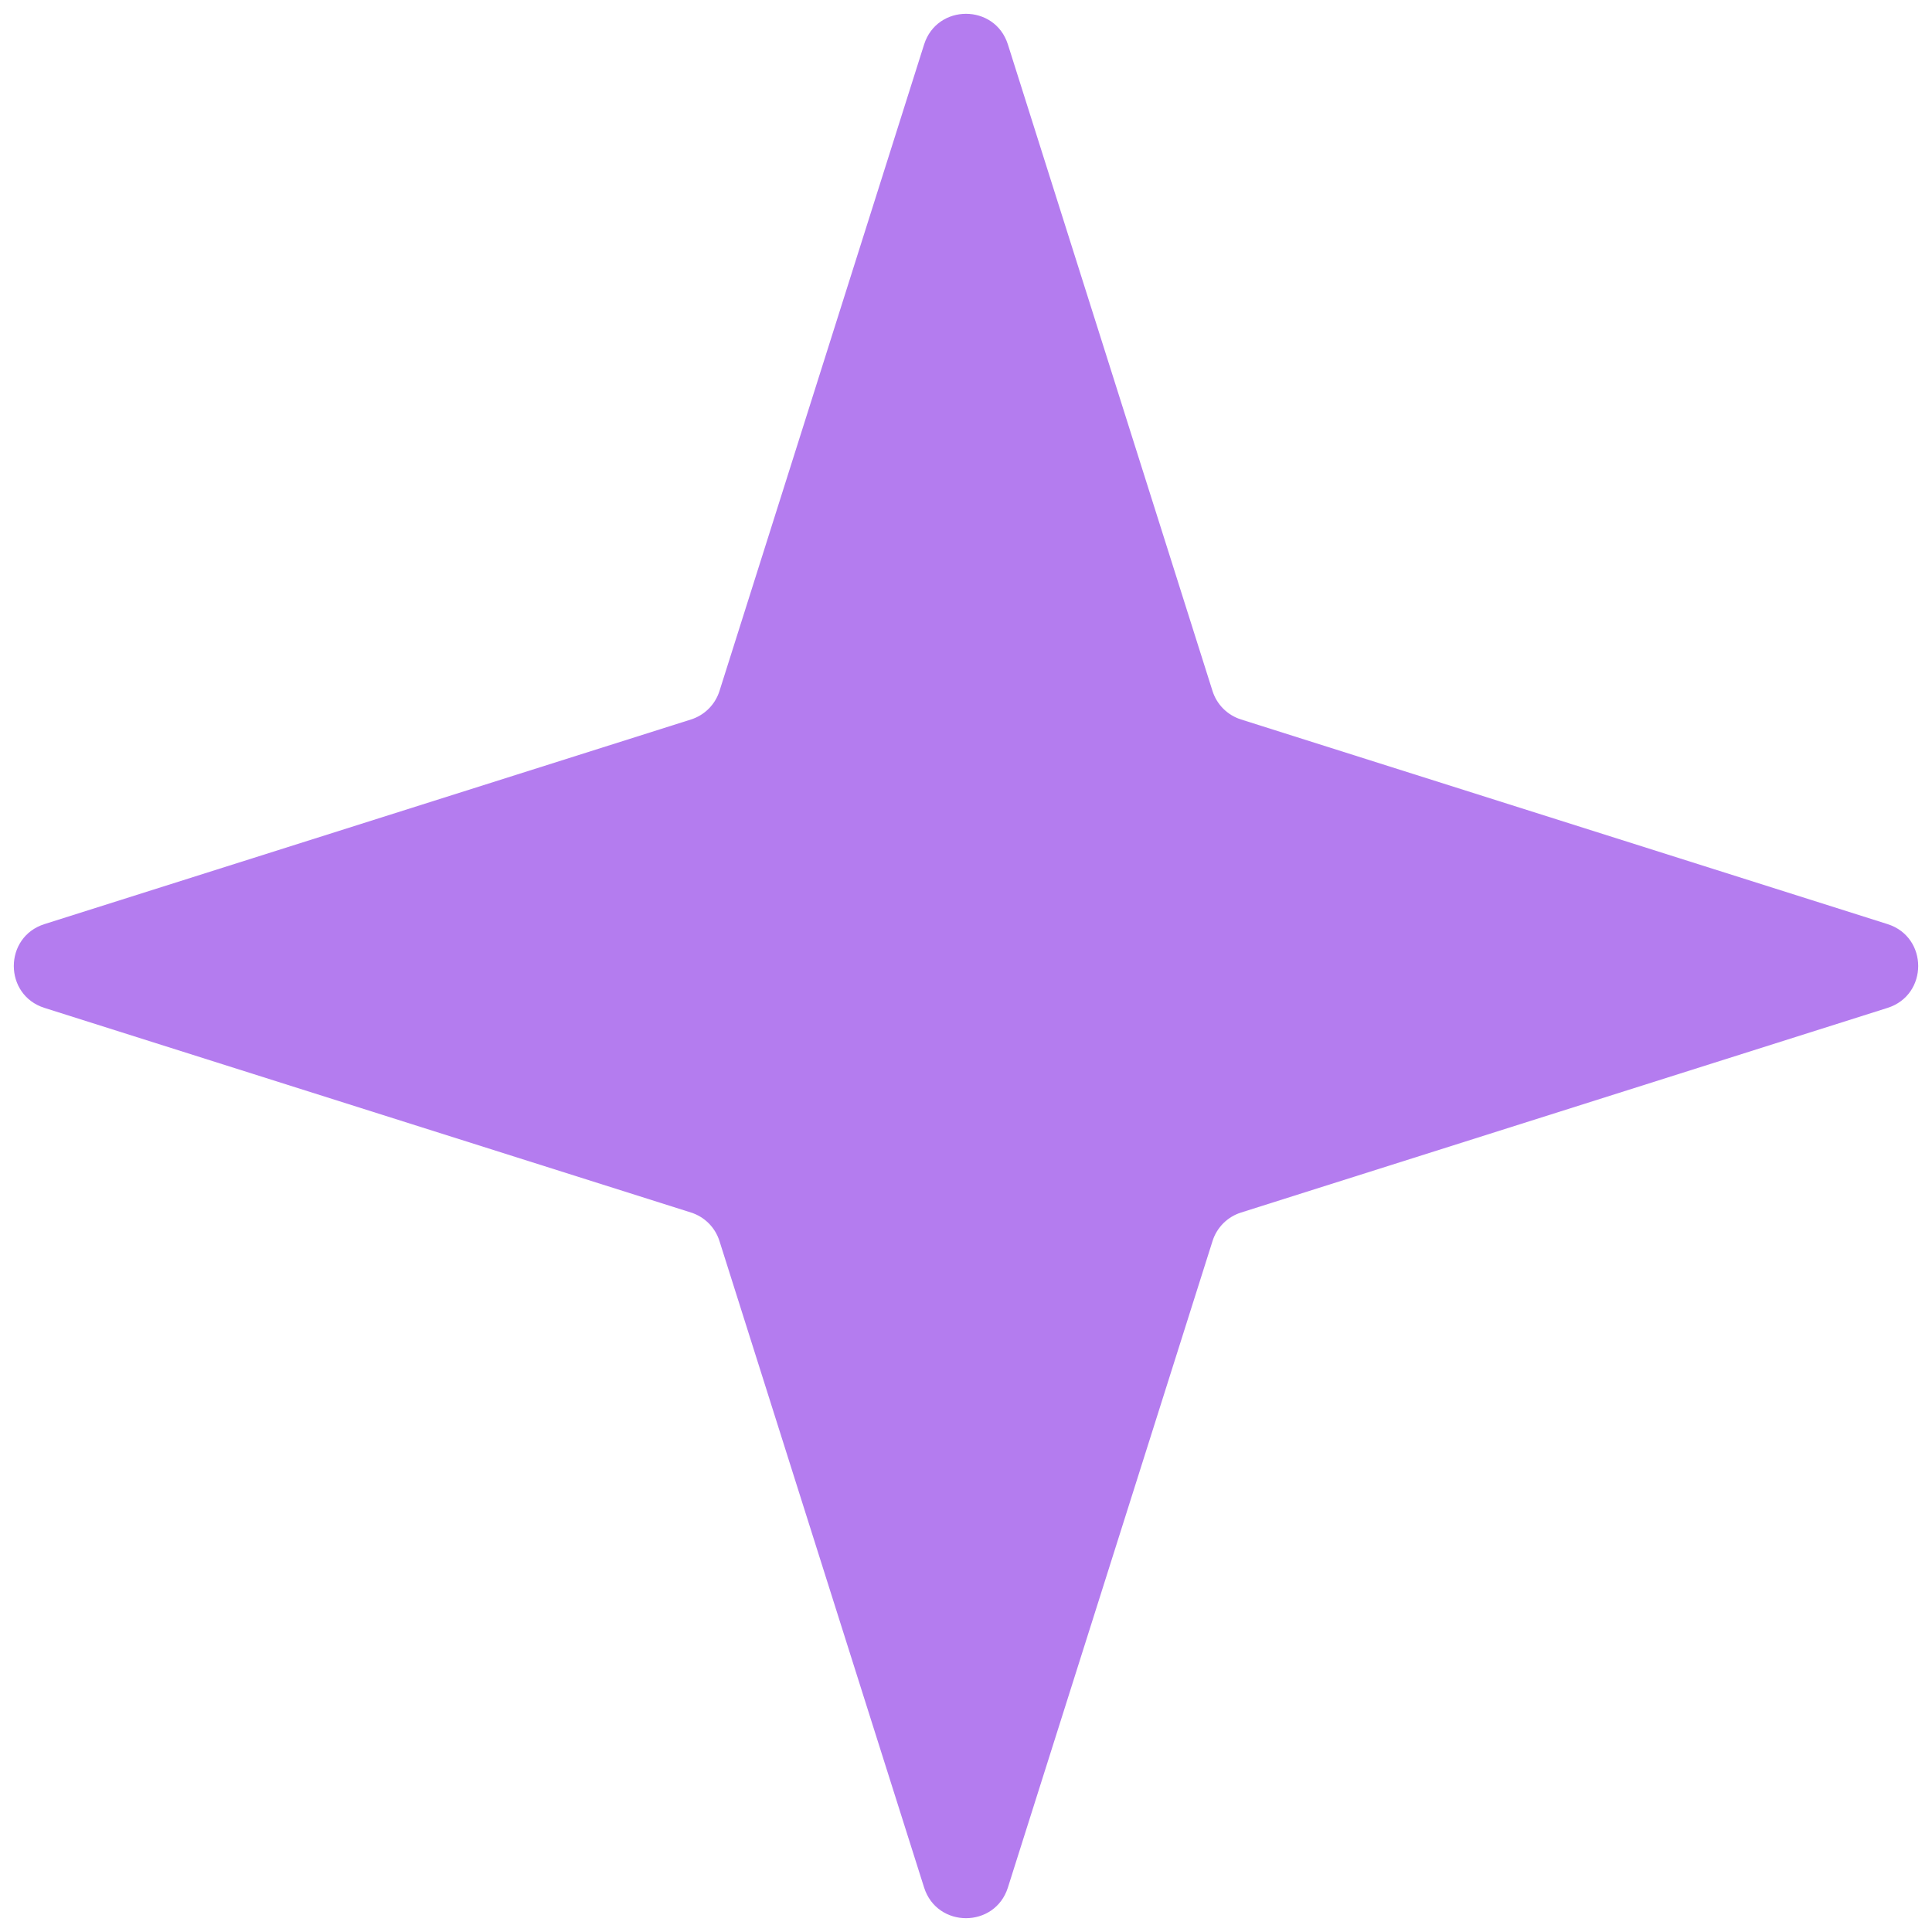 <svg width="22" height="22" viewBox="0 0 22 22" fill="none" xmlns="http://www.w3.org/2000/svg">
<path d="M10.523 0.506C10.671 0.041 11.329 0.041 11.477 0.506L13.807 7.868C13.856 8.023 13.977 8.144 14.133 8.193L21.494 10.523C21.959 10.671 21.959 11.329 21.494 11.477L14.133 13.807C13.977 13.856 13.856 13.977 13.807 14.133L11.477 21.494C11.329 21.959 10.671 21.959 10.523 21.494L8.193 14.133C8.144 13.977 8.023 13.856 7.868 13.807L0.506 11.477C0.041 11.329 0.041 10.671 0.506 10.523L7.868 8.193C8.023 8.144 8.144 8.023 8.193 7.868L10.523 0.506Z" fill="#B47CEF"/>
</svg>
